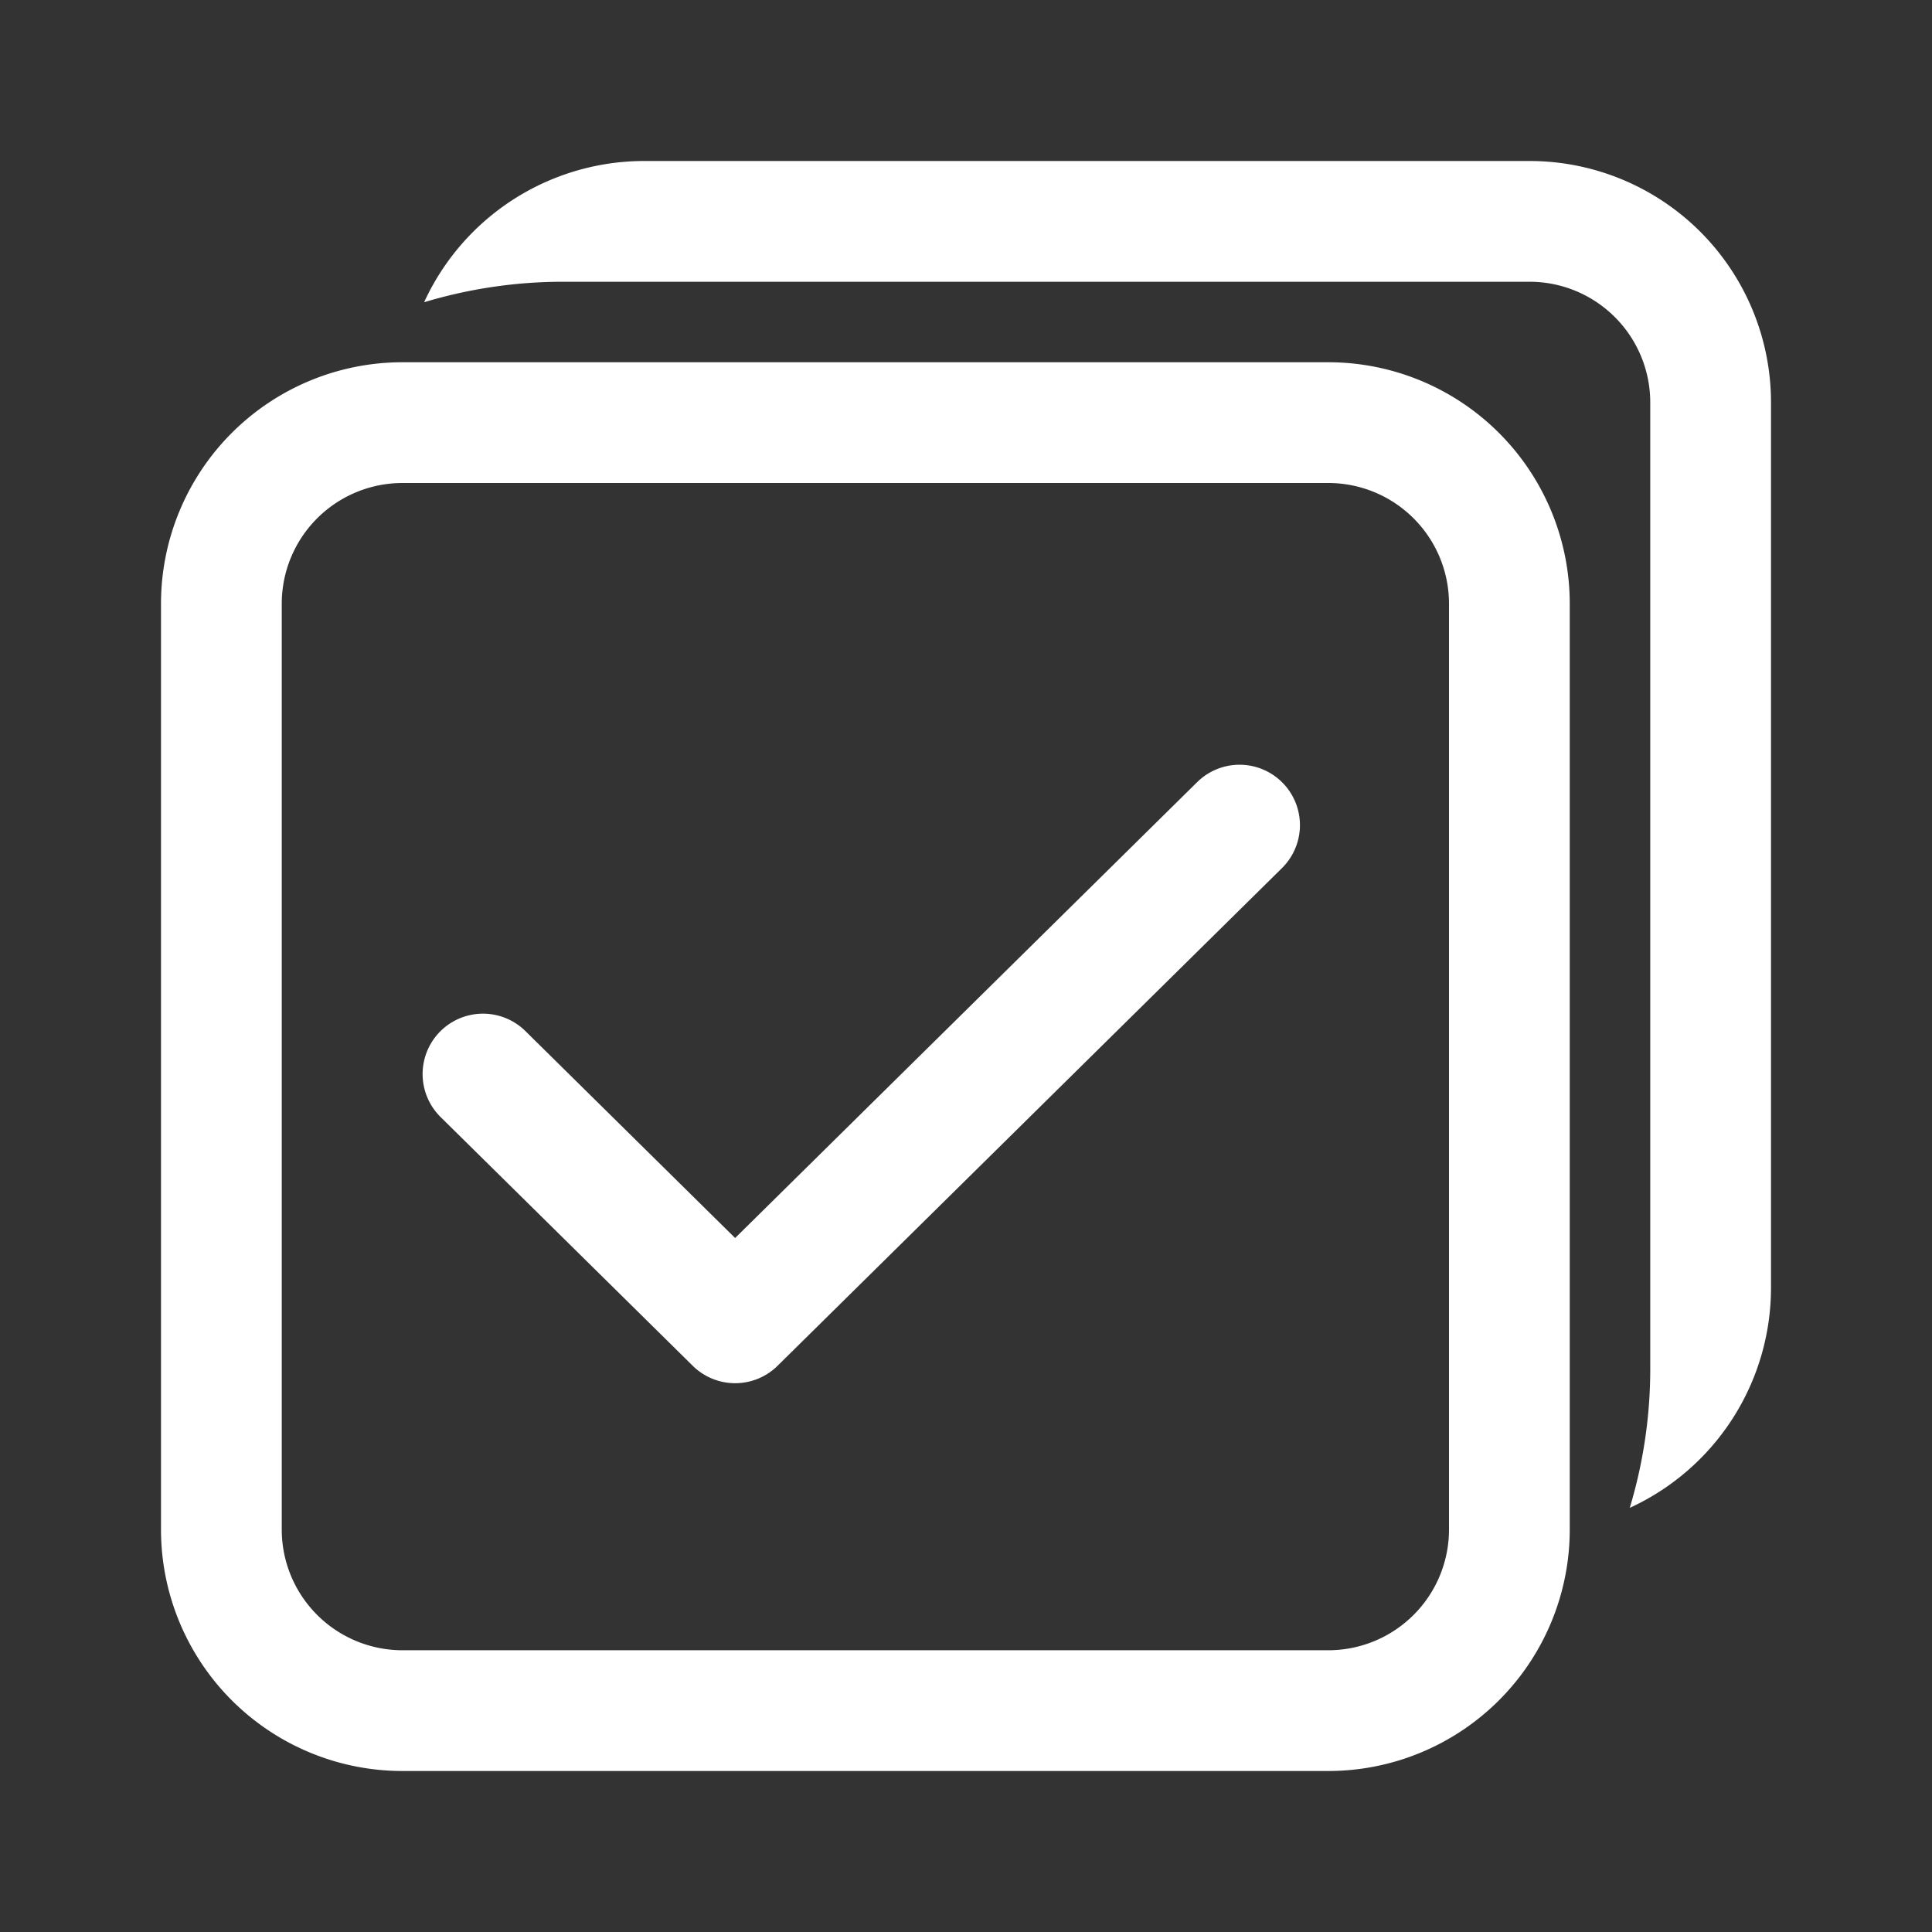 <svg id="ic_about_ic_about_copy_85备份" data-name="ic/about/ic_about copy 85备份" xmlns="http://www.w3.org/2000/svg" xmlns:xlink="http://www.w3.org/1999/xlink" width="48" height="48" viewBox="0 0 48 48">
  <rect x="0" y="0" width="48" height="48" fill="#333333" stroke="none"/>
  <defs>
    <clipPath id="clip-path">
      <path id="合并形状" d="M6,40a6,6,0,0,1-6-6V11A6,6,0,0,1,6,5H29a6,6,0,0,1,6,6V34a6,6,0,0,1-6,6ZM3,11V34a3,3,0,0,0,3,3H29a3,3,0,0,0,3-3V11a3,3,0,0,0-3-3H6A3,3,0,0,0,3,11ZM37,30V6a3,3,0,0,0-3-3H10a11.966,11.966,0,0,0-3.463.509A6.02,6.02,0,0,1,12,0H34a6,6,0,0,1,6,6V28a6.017,6.017,0,0,1-3.509,5.462A11.949,11.949,0,0,0,37,30Z" fill="#fff"/>
    </clipPath>
  </defs>
  <g id="select_all" data-name="select all" transform="translate(4 4)">
    <path id="路径" d="M7.764,11.758,19.243.432A1.5,1.5,0,1,1,21.35,2.568L8.818,14.933a1.5,1.5,0,0,1-2.107,0L.446,8.752A1.5,1.5,0,1,1,2.554,6.617Z" transform="translate(6.5 15)" fill="#fff"/>
    <path id="合并形状-2" data-name="合并形状" d="M6,40a6,6,0,0,1-6-6V11A6,6,0,0,1,6,5H29a6,6,0,0,1,6,6V34a6,6,0,0,1-6,6ZM3,11V34a3,3,0,0,0,3,3H29a3,3,0,0,0,3-3V11a3,3,0,0,0-3-3H6A3,3,0,0,0,3,11ZM37,30V6a3,3,0,0,0-3-3H10a11.966,11.966,0,0,0-3.463.509A6.02,6.02,0,0,1,12,0H34a6,6,0,0,1,6,6V28a6.017,6.017,0,0,1-3.509,5.462A11.949,11.949,0,0,0,37,30Z" fill="#fff"/>
  </g>
</svg>
